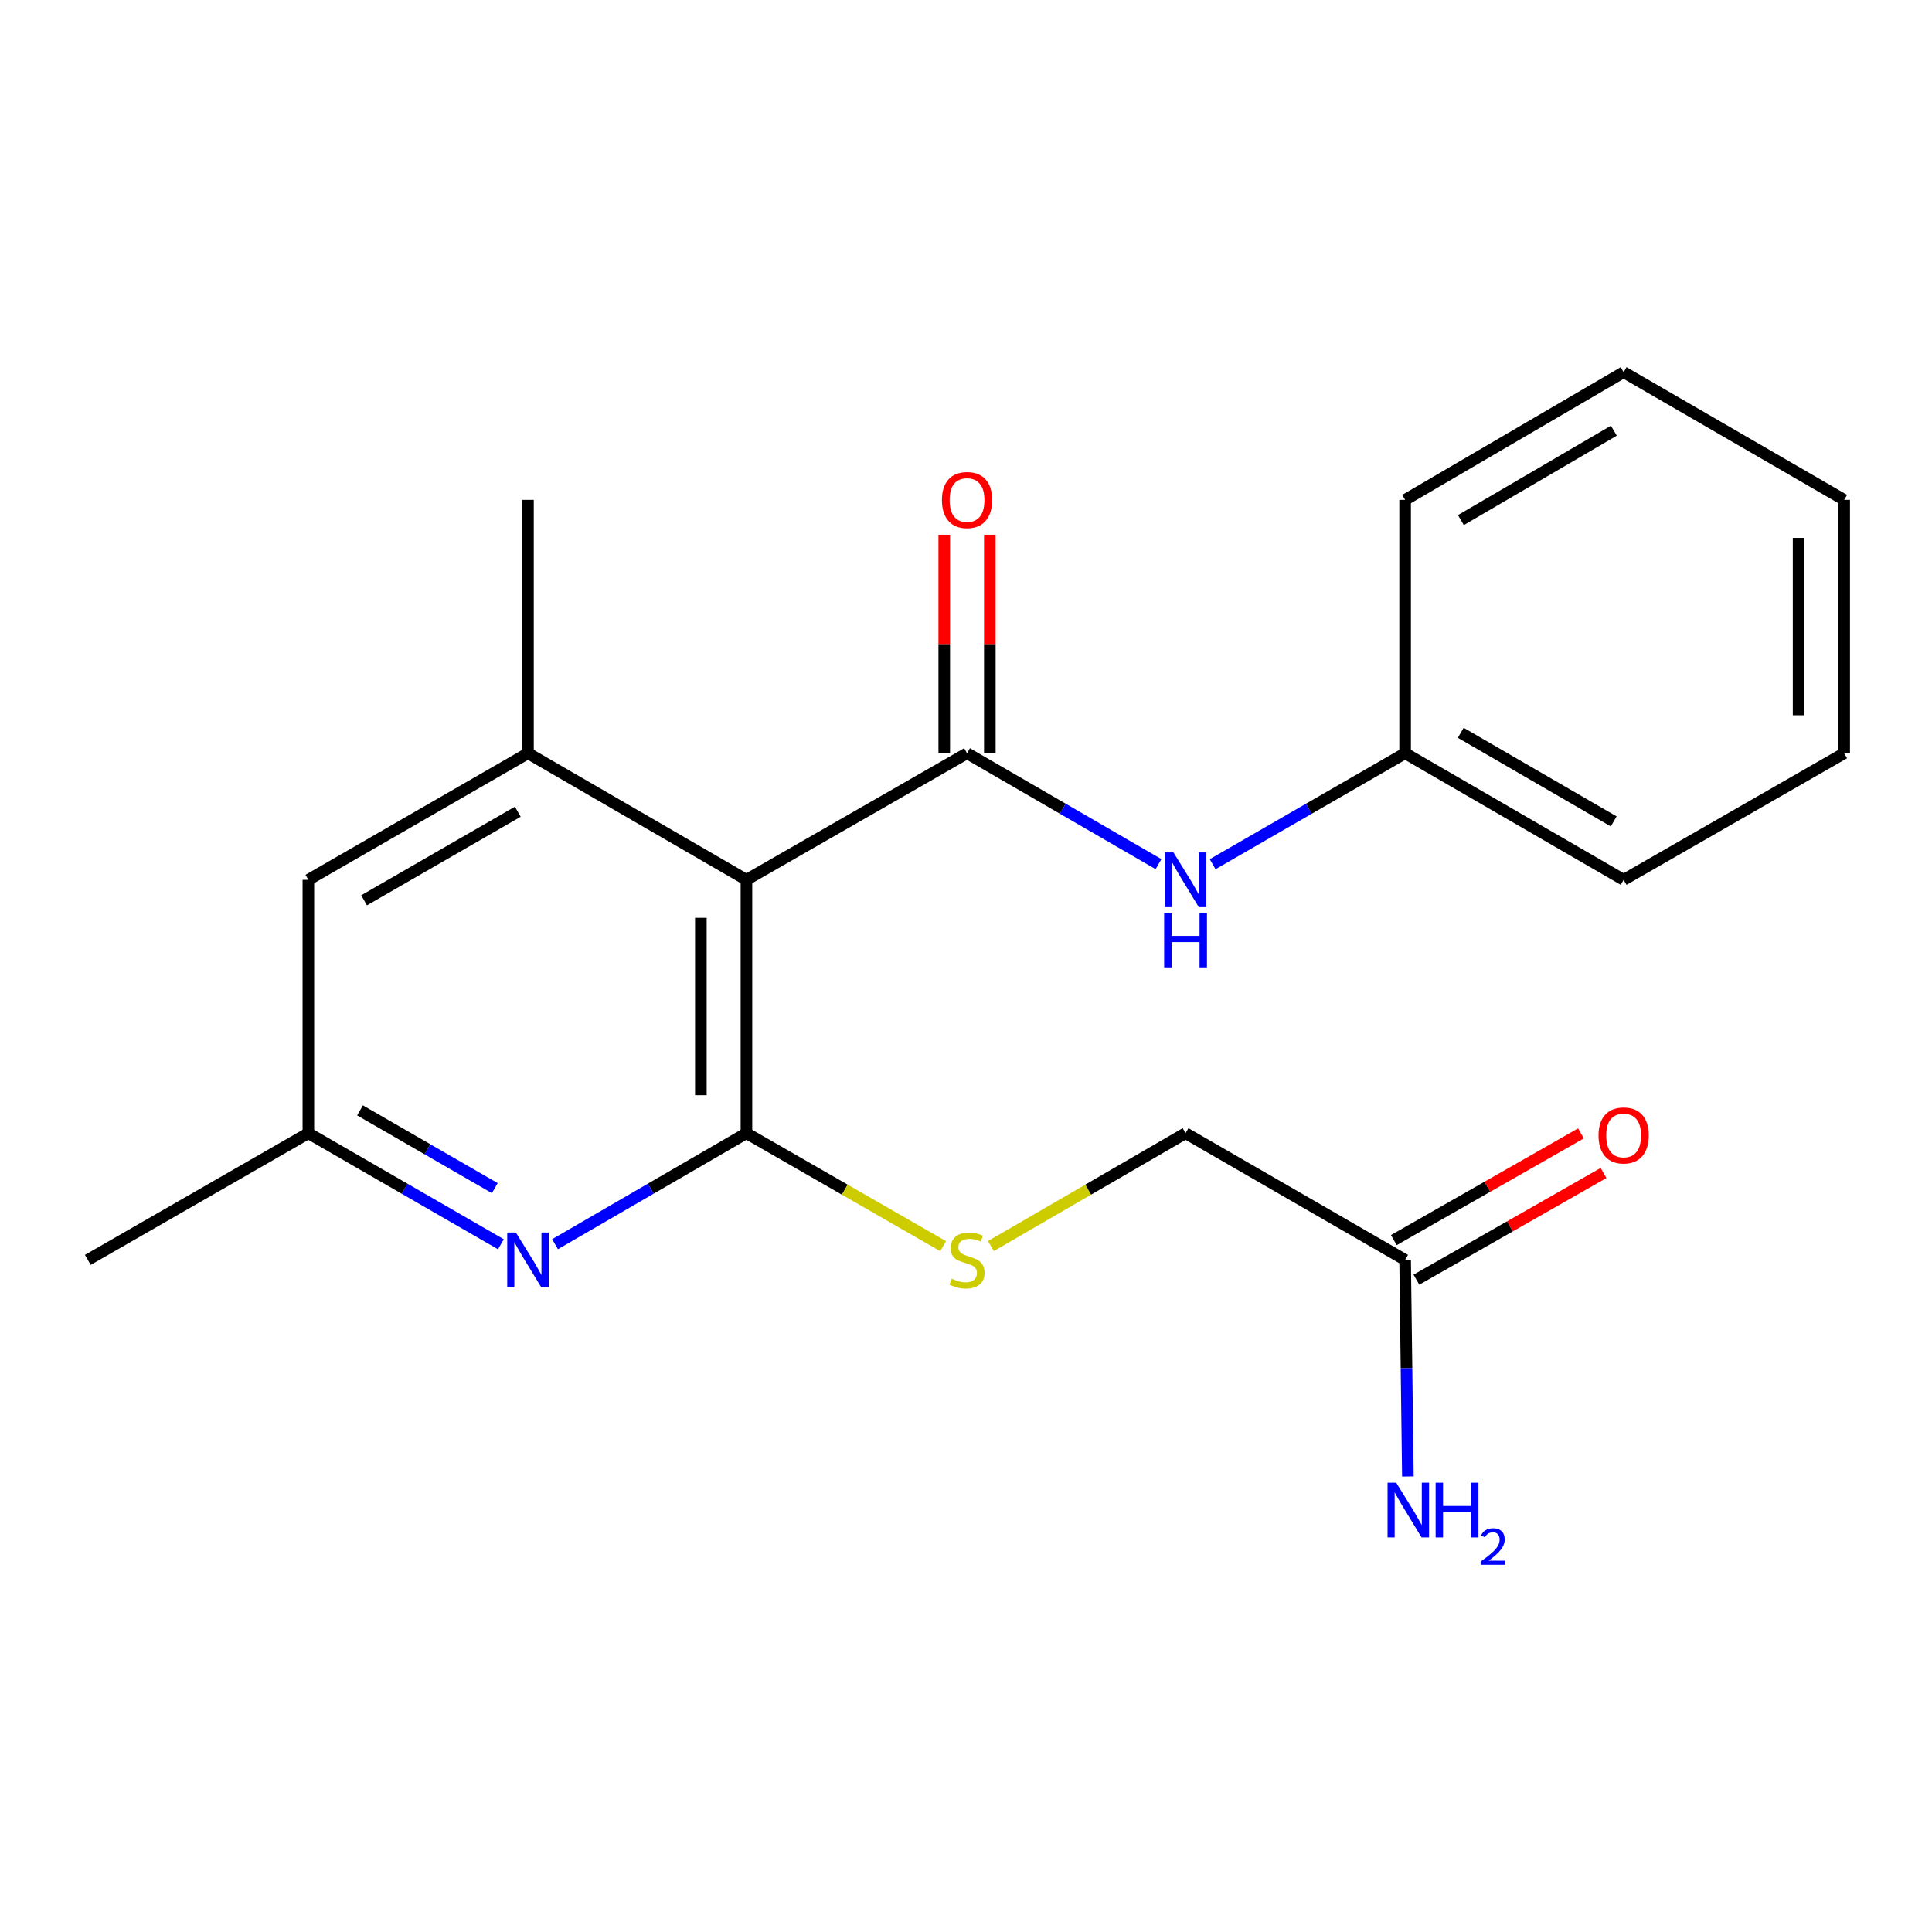 <?xml version='1.0' encoding='iso-8859-1'?>
<svg version='1.1' baseProfile='full'
              xmlns='http://www.w3.org/2000/svg'
                      xmlns:rdkit='http://www.rdkit.org/xml'
                      xmlns:xlink='http://www.w3.org/1999/xlink'
                  xml:space='preserve'
width='1000px' height='1000px' viewBox='0 0 1000 1000'>
<!-- END OF HEADER -->
<rect style='opacity:1.0;fill:#FFFFFF;stroke:none' width='1000' height='1000' x='0' y='0'> </rect>
<path class='bond-0' d='M 386.357,455.397 L 386.357,586.537' style='fill:none;fill-rule:evenodd;stroke:#000000;stroke-width:6px;stroke-linecap:butt;stroke-linejoin:miter;stroke-opacity:1' />
<path class='bond-0' d='M 362.766,475.068 L 362.766,566.866' style='fill:none;fill-rule:evenodd;stroke:#000000;stroke-width:6px;stroke-linecap:butt;stroke-linejoin:miter;stroke-opacity:1' />
<path class='bond-1' d='M 386.357,455.397 L 500.537,389.88' style='fill:none;fill-rule:evenodd;stroke:#000000;stroke-width:6px;stroke-linecap:butt;stroke-linejoin:miter;stroke-opacity:1' />
<path class='bond-3' d='M 386.357,455.397 L 273.278,389.88' style='fill:none;fill-rule:evenodd;stroke:#000000;stroke-width:6px;stroke-linecap:butt;stroke-linejoin:miter;stroke-opacity:1' />
<path class='bond-2' d='M 386.357,586.537 L 336.821,615.266' style='fill:none;fill-rule:evenodd;stroke:#000000;stroke-width:6px;stroke-linecap:butt;stroke-linejoin:miter;stroke-opacity:1' />
<path class='bond-2' d='M 336.821,615.266 L 287.286,643.996' style='fill:none;fill-rule:evenodd;stroke:#0000FF;stroke-width:6px;stroke-linecap:butt;stroke-linejoin:miter;stroke-opacity:1' />
<path class='bond-5' d='M 386.357,586.537 L 437.261,615.775' style='fill:none;fill-rule:evenodd;stroke:#000000;stroke-width:6px;stroke-linecap:butt;stroke-linejoin:miter;stroke-opacity:1' />
<path class='bond-5' d='M 437.261,615.775 L 488.165,645.014' style='fill:none;fill-rule:evenodd;stroke:#CCCC00;stroke-width:6px;stroke-linecap:butt;stroke-linejoin:miter;stroke-opacity:1' />
<path class='bond-4' d='M 500.537,389.88 L 550.086,418.582' style='fill:none;fill-rule:evenodd;stroke:#000000;stroke-width:6px;stroke-linecap:butt;stroke-linejoin:miter;stroke-opacity:1' />
<path class='bond-4' d='M 550.086,418.582 L 599.635,447.283' style='fill:none;fill-rule:evenodd;stroke:#0000FF;stroke-width:6px;stroke-linecap:butt;stroke-linejoin:miter;stroke-opacity:1' />
<path class='bond-8' d='M 512.333,389.88 L 512.333,333.33' style='fill:none;fill-rule:evenodd;stroke:#000000;stroke-width:6px;stroke-linecap:butt;stroke-linejoin:miter;stroke-opacity:1' />
<path class='bond-8' d='M 512.333,333.33 L 512.333,276.779' style='fill:none;fill-rule:evenodd;stroke:#FF0000;stroke-width:6px;stroke-linecap:butt;stroke-linejoin:miter;stroke-opacity:1' />
<path class='bond-8' d='M 488.742,389.88 L 488.742,333.33' style='fill:none;fill-rule:evenodd;stroke:#000000;stroke-width:6px;stroke-linecap:butt;stroke-linejoin:miter;stroke-opacity:1' />
<path class='bond-8' d='M 488.742,333.33 L 488.742,276.779' style='fill:none;fill-rule:evenodd;stroke:#FF0000;stroke-width:6px;stroke-linecap:butt;stroke-linejoin:miter;stroke-opacity:1' />
<path class='bond-21' d='M 259.257,644.03 L 209.433,615.284' style='fill:none;fill-rule:evenodd;stroke:#0000FF;stroke-width:6px;stroke-linecap:butt;stroke-linejoin:miter;stroke-opacity:1' />
<path class='bond-21' d='M 209.433,615.284 L 159.609,586.537' style='fill:none;fill-rule:evenodd;stroke:#000000;stroke-width:6px;stroke-linecap:butt;stroke-linejoin:miter;stroke-opacity:1' />
<path class='bond-21' d='M 256.099,614.973 L 221.222,594.85' style='fill:none;fill-rule:evenodd;stroke:#0000FF;stroke-width:6px;stroke-linecap:butt;stroke-linejoin:miter;stroke-opacity:1' />
<path class='bond-21' d='M 221.222,594.85 L 186.345,574.727' style='fill:none;fill-rule:evenodd;stroke:#000000;stroke-width:6px;stroke-linecap:butt;stroke-linejoin:miter;stroke-opacity:1' />
<path class='bond-7' d='M 273.278,389.88 L 159.609,455.397' style='fill:none;fill-rule:evenodd;stroke:#000000;stroke-width:6px;stroke-linecap:butt;stroke-linejoin:miter;stroke-opacity:1' />
<path class='bond-7' d='M 268.008,420.147 L 188.44,466.009' style='fill:none;fill-rule:evenodd;stroke:#000000;stroke-width:6px;stroke-linecap:butt;stroke-linejoin:miter;stroke-opacity:1' />
<path class='bond-14' d='M 273.278,389.88 L 273.278,258.741' style='fill:none;fill-rule:evenodd;stroke:#000000;stroke-width:6px;stroke-linecap:butt;stroke-linejoin:miter;stroke-opacity:1' />
<path class='bond-13' d='M 627.662,447.315 L 677.474,418.598' style='fill:none;fill-rule:evenodd;stroke:#0000FF;stroke-width:6px;stroke-linecap:butt;stroke-linejoin:miter;stroke-opacity:1' />
<path class='bond-13' d='M 677.474,418.598 L 727.286,389.88' style='fill:none;fill-rule:evenodd;stroke:#000000;stroke-width:6px;stroke-linecap:butt;stroke-linejoin:miter;stroke-opacity:1' />
<path class='bond-11' d='M 512.886,644.96 L 563.264,615.748' style='fill:none;fill-rule:evenodd;stroke:#CCCC00;stroke-width:6px;stroke-linecap:butt;stroke-linejoin:miter;stroke-opacity:1' />
<path class='bond-11' d='M 563.264,615.748 L 613.643,586.537' style='fill:none;fill-rule:evenodd;stroke:#000000;stroke-width:6px;stroke-linecap:butt;stroke-linejoin:miter;stroke-opacity:1' />
<path class='bond-6' d='M 727.286,652.12 L 613.643,586.537' style='fill:none;fill-rule:evenodd;stroke:#000000;stroke-width:6px;stroke-linecap:butt;stroke-linejoin:miter;stroke-opacity:1' />
<path class='bond-10' d='M 733.129,662.367 L 781.554,634.753' style='fill:none;fill-rule:evenodd;stroke:#000000;stroke-width:6px;stroke-linecap:butt;stroke-linejoin:miter;stroke-opacity:1' />
<path class='bond-10' d='M 781.554,634.753 L 829.979,607.14' style='fill:none;fill-rule:evenodd;stroke:#FF0000;stroke-width:6px;stroke-linecap:butt;stroke-linejoin:miter;stroke-opacity:1' />
<path class='bond-10' d='M 721.443,641.873 L 769.868,614.26' style='fill:none;fill-rule:evenodd;stroke:#000000;stroke-width:6px;stroke-linecap:butt;stroke-linejoin:miter;stroke-opacity:1' />
<path class='bond-10' d='M 769.868,614.26 L 818.293,586.647' style='fill:none;fill-rule:evenodd;stroke:#FF0000;stroke-width:6px;stroke-linecap:butt;stroke-linejoin:miter;stroke-opacity:1' />
<path class='bond-12' d='M 727.286,652.12 L 728.001,708.165' style='fill:none;fill-rule:evenodd;stroke:#000000;stroke-width:6px;stroke-linecap:butt;stroke-linejoin:miter;stroke-opacity:1' />
<path class='bond-12' d='M 728.001,708.165 L 728.715,764.211' style='fill:none;fill-rule:evenodd;stroke:#0000FF;stroke-width:6px;stroke-linecap:butt;stroke-linejoin:miter;stroke-opacity:1' />
<path class='bond-9' d='M 159.609,455.397 L 159.609,586.537' style='fill:none;fill-rule:evenodd;stroke:#000000;stroke-width:6px;stroke-linecap:butt;stroke-linejoin:miter;stroke-opacity:1' />
<path class='bond-15' d='M 159.609,586.537 L 45.455,652.12' style='fill:none;fill-rule:evenodd;stroke:#000000;stroke-width:6px;stroke-linecap:butt;stroke-linejoin:miter;stroke-opacity:1' />
<path class='bond-16' d='M 727.286,389.88 L 840.391,455.397' style='fill:none;fill-rule:evenodd;stroke:#000000;stroke-width:6px;stroke-linecap:butt;stroke-linejoin:miter;stroke-opacity:1' />
<path class='bond-16' d='M 756.076,379.294 L 835.25,425.156' style='fill:none;fill-rule:evenodd;stroke:#000000;stroke-width:6px;stroke-linecap:butt;stroke-linejoin:miter;stroke-opacity:1' />
<path class='bond-17' d='M 727.286,389.88 L 727.286,258.741' style='fill:none;fill-rule:evenodd;stroke:#000000;stroke-width:6px;stroke-linecap:butt;stroke-linejoin:miter;stroke-opacity:1' />
<path class='bond-18' d='M 840.391,455.397 L 954.545,389.88' style='fill:none;fill-rule:evenodd;stroke:#000000;stroke-width:6px;stroke-linecap:butt;stroke-linejoin:miter;stroke-opacity:1' />
<path class='bond-19' d='M 727.286,258.741 L 840.391,192.647' style='fill:none;fill-rule:evenodd;stroke:#000000;stroke-width:6px;stroke-linecap:butt;stroke-linejoin:miter;stroke-opacity:1' />
<path class='bond-19' d='M 756.154,269.195 L 835.328,222.929' style='fill:none;fill-rule:evenodd;stroke:#000000;stroke-width:6px;stroke-linecap:butt;stroke-linejoin:miter;stroke-opacity:1' />
<path class='bond-22' d='M 954.545,389.88 L 954.545,258.741' style='fill:none;fill-rule:evenodd;stroke:#000000;stroke-width:6px;stroke-linecap:butt;stroke-linejoin:miter;stroke-opacity:1' />
<path class='bond-22' d='M 930.954,370.209 L 930.954,278.411' style='fill:none;fill-rule:evenodd;stroke:#000000;stroke-width:6px;stroke-linecap:butt;stroke-linejoin:miter;stroke-opacity:1' />
<path class='bond-20' d='M 840.391,192.647 L 954.545,258.741' style='fill:none;fill-rule:evenodd;stroke:#000000;stroke-width:6px;stroke-linecap:butt;stroke-linejoin:miter;stroke-opacity:1' />
<path  class='atom-3' d='M 267.018 637.96
L 276.298 652.96
Q 277.218 654.44, 278.698 657.12
Q 280.178 659.8, 280.258 659.96
L 280.258 637.96
L 284.018 637.96
L 284.018 666.28
L 280.138 666.28
L 270.178 649.88
Q 269.018 647.96, 267.778 645.76
Q 266.578 643.56, 266.218 642.88
L 266.218 666.28
L 262.538 666.28
L 262.538 637.96
L 267.018 637.96
' fill='#0000FF'/>
<path  class='atom-5' d='M 607.383 441.237
L 616.663 456.237
Q 617.583 457.717, 619.063 460.397
Q 620.543 463.077, 620.623 463.237
L 620.623 441.237
L 624.383 441.237
L 624.383 469.557
L 620.503 469.557
L 610.543 453.157
Q 609.383 451.237, 608.143 449.037
Q 606.943 446.837, 606.583 446.157
L 606.583 469.557
L 602.903 469.557
L 602.903 441.237
L 607.383 441.237
' fill='#0000FF'/>
<path  class='atom-5' d='M 602.563 472.389
L 606.403 472.389
L 606.403 484.429
L 620.883 484.429
L 620.883 472.389
L 624.723 472.389
L 624.723 500.709
L 620.883 500.709
L 620.883 487.629
L 606.403 487.629
L 606.403 500.709
L 602.563 500.709
L 602.563 472.389
' fill='#0000FF'/>
<path  class='atom-6' d='M 492.537 661.84
Q 492.857 661.96, 494.177 662.52
Q 495.497 663.08, 496.937 663.44
Q 498.417 663.76, 499.857 663.76
Q 502.537 663.76, 504.097 662.48
Q 505.657 661.16, 505.657 658.88
Q 505.657 657.32, 504.857 656.36
Q 504.097 655.4, 502.897 654.88
Q 501.697 654.36, 499.697 653.76
Q 497.177 653, 495.657 652.28
Q 494.177 651.56, 493.097 650.04
Q 492.057 648.52, 492.057 645.96
Q 492.057 642.4, 494.457 640.2
Q 496.897 638, 501.697 638
Q 504.977 638, 508.697 639.56
L 507.777 642.64
Q 504.377 641.24, 501.817 641.24
Q 499.057 641.24, 497.537 642.4
Q 496.017 643.52, 496.057 645.48
Q 496.057 647, 496.817 647.92
Q 497.617 648.84, 498.737 649.36
Q 499.897 649.88, 501.817 650.48
Q 504.377 651.28, 505.897 652.08
Q 507.417 652.88, 508.497 654.52
Q 509.617 656.12, 509.617 658.88
Q 509.617 662.8, 506.977 664.92
Q 504.377 667, 500.017 667
Q 497.497 667, 495.577 666.44
Q 493.697 665.92, 491.457 665
L 492.537 661.84
' fill='#CCCC00'/>
<path  class='atom-9' d='M 487.537 258.821
Q 487.537 252.021, 490.897 248.221
Q 494.257 244.421, 500.537 244.421
Q 506.817 244.421, 510.177 248.221
Q 513.537 252.021, 513.537 258.821
Q 513.537 265.701, 510.137 269.621
Q 506.737 273.501, 500.537 273.501
Q 494.297 273.501, 490.897 269.621
Q 487.537 265.741, 487.537 258.821
M 500.537 270.301
Q 504.857 270.301, 507.177 267.421
Q 509.537 264.501, 509.537 258.821
Q 509.537 253.261, 507.177 250.461
Q 504.857 247.621, 500.537 247.621
Q 496.217 247.621, 493.857 250.421
Q 491.537 253.221, 491.537 258.821
Q 491.537 264.541, 493.857 267.421
Q 496.217 270.301, 500.537 270.301
' fill='#FF0000'/>
<path  class='atom-11' d='M 827.391 587.705
Q 827.391 580.905, 830.751 577.105
Q 834.111 573.305, 840.391 573.305
Q 846.671 573.305, 850.031 577.105
Q 853.391 580.905, 853.391 587.705
Q 853.391 594.585, 849.991 598.505
Q 846.591 602.385, 840.391 602.385
Q 834.151 602.385, 830.751 598.505
Q 827.391 594.625, 827.391 587.705
M 840.391 599.185
Q 844.711 599.185, 847.031 596.305
Q 849.391 593.385, 849.391 587.705
Q 849.391 582.145, 847.031 579.345
Q 844.711 576.505, 840.391 576.505
Q 836.071 576.505, 833.711 579.305
Q 831.391 582.105, 831.391 587.705
Q 831.391 593.425, 833.711 596.305
Q 836.071 599.185, 840.391 599.185
' fill='#FF0000'/>
<path  class='atom-13' d='M 722.677 767.448
L 731.957 782.448
Q 732.877 783.928, 734.357 786.608
Q 735.837 789.288, 735.917 789.448
L 735.917 767.448
L 739.677 767.448
L 739.677 795.768
L 735.797 795.768
L 725.837 779.368
Q 724.677 777.448, 723.437 775.248
Q 722.237 773.048, 721.877 772.368
L 721.877 795.768
L 718.197 795.768
L 718.197 767.448
L 722.677 767.448
' fill='#0000FF'/>
<path  class='atom-13' d='M 743.077 767.448
L 746.917 767.448
L 746.917 779.488
L 761.397 779.488
L 761.397 767.448
L 765.237 767.448
L 765.237 795.768
L 761.397 795.768
L 761.397 782.688
L 746.917 782.688
L 746.917 795.768
L 743.077 795.768
L 743.077 767.448
' fill='#0000FF'/>
<path  class='atom-13' d='M 766.61 794.774
Q 767.296 793.006, 768.933 792.029
Q 770.57 791.026, 772.84 791.026
Q 775.665 791.026, 777.249 792.557
Q 778.833 794.088, 778.833 796.807
Q 778.833 799.579, 776.774 802.166
Q 774.741 804.754, 770.517 807.816
L 779.15 807.816
L 779.15 809.928
L 766.557 809.928
L 766.557 808.159
Q 770.042 805.678, 772.101 803.83
Q 774.187 801.982, 775.19 800.318
Q 776.193 798.655, 776.193 796.939
Q 776.193 795.144, 775.296 794.141
Q 774.398 793.138, 772.84 793.138
Q 771.336 793.138, 770.332 793.745
Q 769.329 794.352, 768.616 795.698
L 766.61 794.774
' fill='#0000FF'/>
</svg>
